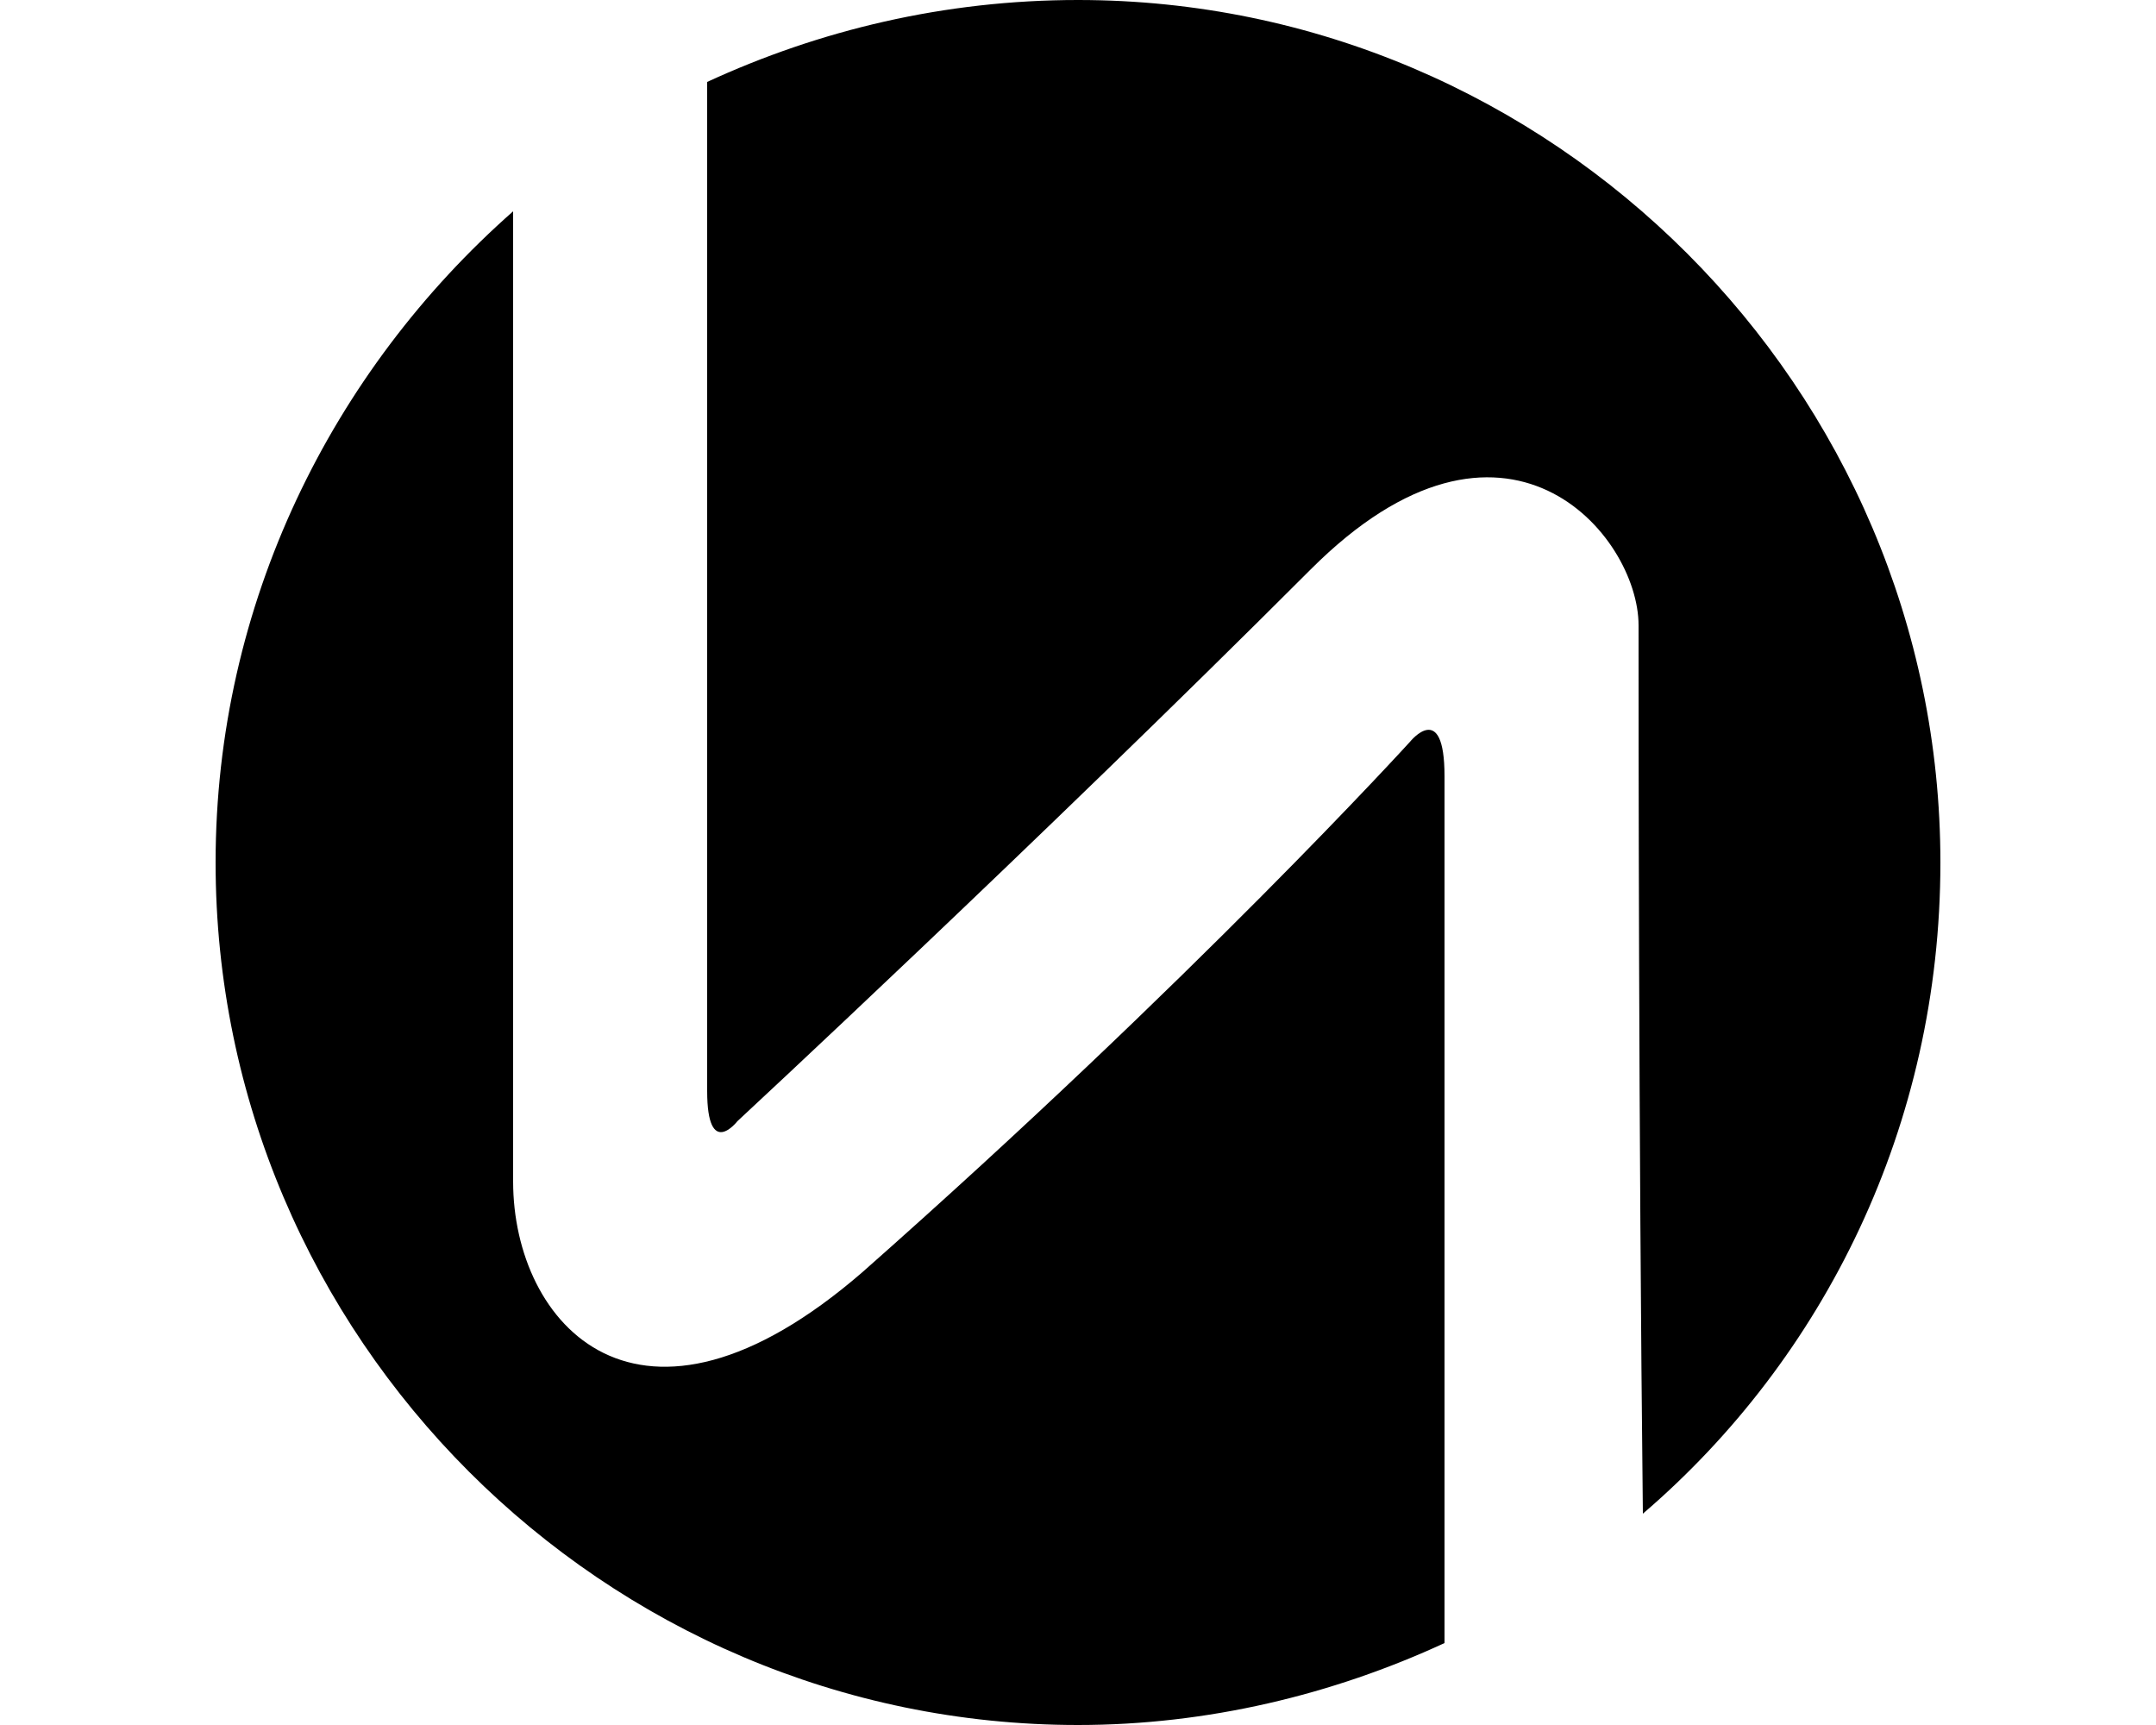 <?xml version="1.0" encoding="UTF-8"?>
<!DOCTYPE svg PUBLIC "-//W3C//DTD SVG 1.1//EN" "http://www.w3.org/Graphics/SVG/1.1/DTD/svg11.dtd">
<!-- Creator: CorelDRAW X8 -->
<svg xmlns="http://www.w3.org/2000/svg" xml:space="preserve" width="500px" height="400px" version="1.1" style="shape-rendering:geometricPrecision; text-rendering:geometricPrecision; image-rendering:optimizeQuality; fill-rule:evenodd; clip-rule:evenodd"
viewBox="0 0 500 400"
 xmlns:xlink="http://www.w3.org/1999/xlink">
 <defs>
  <style type="text/css">
   <![CDATA[
    .fil0 {fill:black;fill-rule:nonzero}
   ]]>
  </style>
 </defs>
 <g id="Слой_x0020_1">
  <path class="fil0" d="M327 172c0,0 -50,55 -127,123 -52,45 -81,12 -81,-21 0,-21 0,-125 0,-225 -42,37 -69,91 -69,151 0,110 90,200 200,200 30,0 59,-7 85,-19 0,-97 0,-194 0,-201 0,-18 -8,-8 -8,-8zm123 28c0,-110 -90,-200 -200,-200 -31,0 -60,7 -86,19 0,113 0,229 0,234 0,16 7,7 7,7 0,0 69,-64 133,-128 45,-45 76,-8 76,13 0,22 0,116 1,206 42,-36 69,-90 69,-151z"/>
 </g>
</svg>
